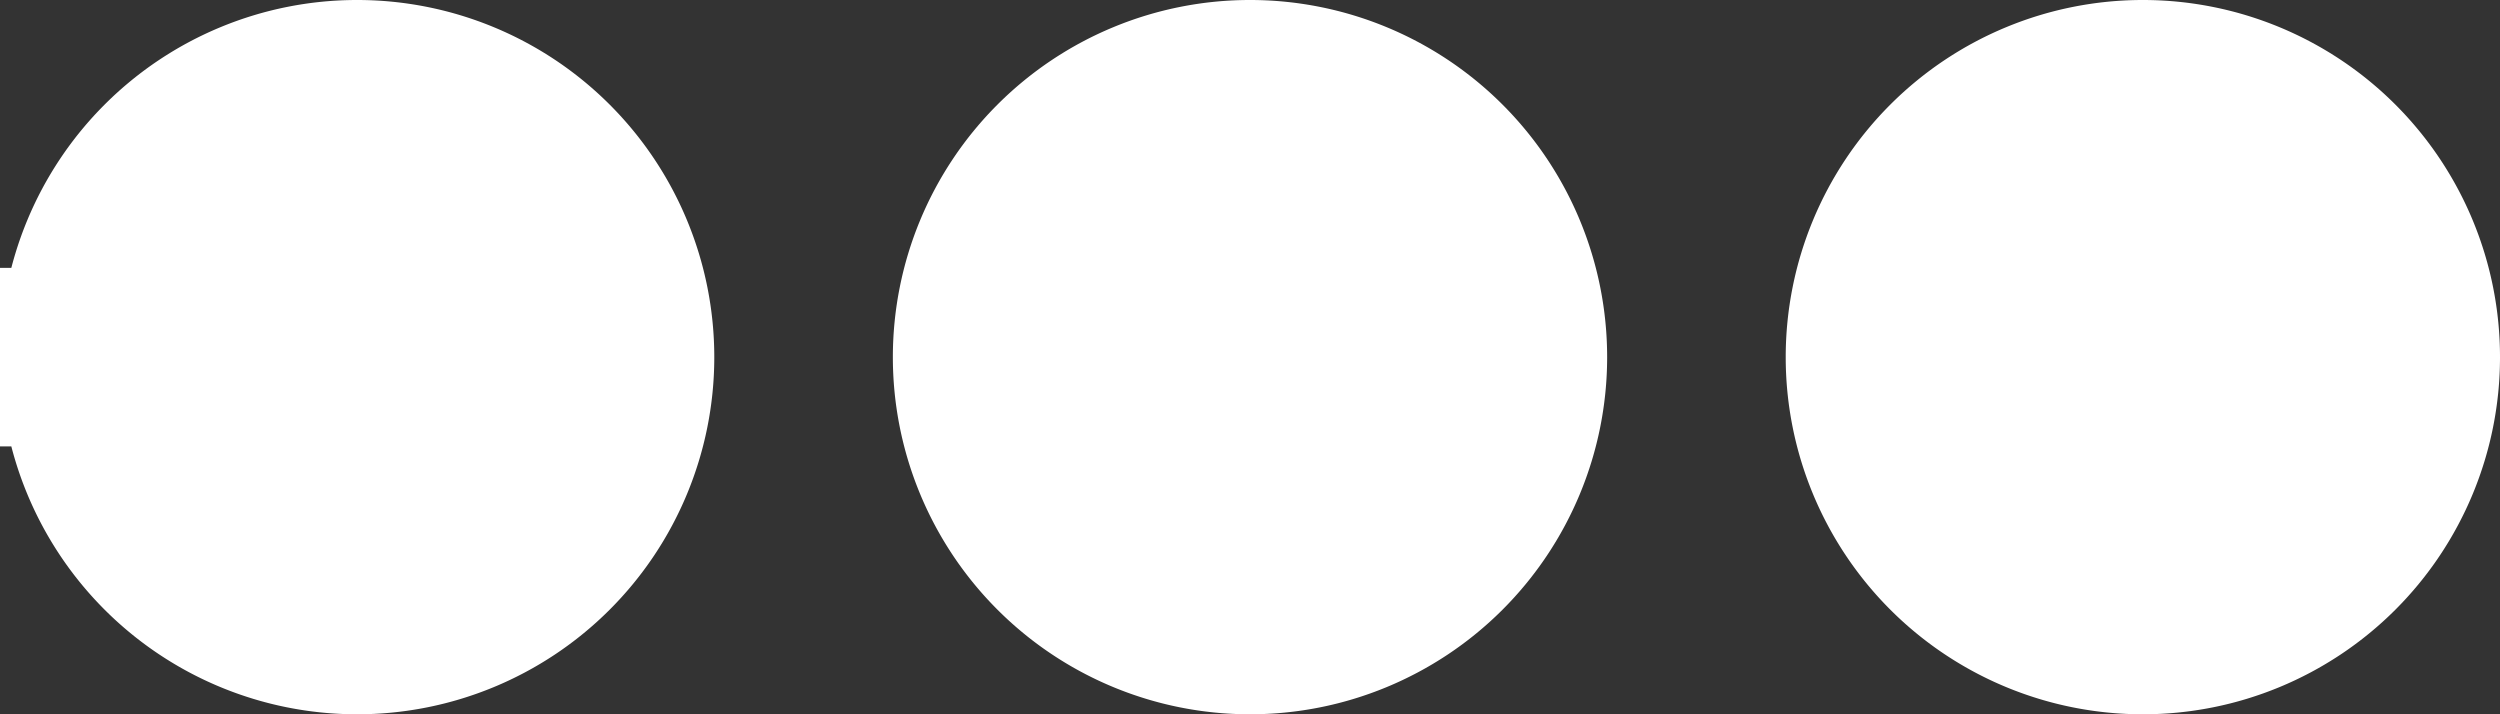 <svg xmlns="http://www.w3.org/2000/svg" width="14" height="4" viewBox="0 0 14 4">
  <rect x="0" y="0" width="14" height="4" fill="#333333" stroke="none"/>
  <path id="Ellipse_4" data-name="Ellipse 4" d="M370,18.5a1.5,1.5,0,1,1,1.5,1.5A1.5,1.5,0,0,1,370,18.5Zm-5,0a1.5,1.5,0,1,1,1.5,1.5A1.5,1.5,0,0,1,365,18.5Zm-5,0a1.5,1.5,0,1,1,1.5,1.5A1.5,1.5,0,0,1,360,18.5Z" transform="translate(-359.5 -16.5)" fill="#FFFFFF" stroke="#FFFFFF" stroke-width="1"/>
</svg>
